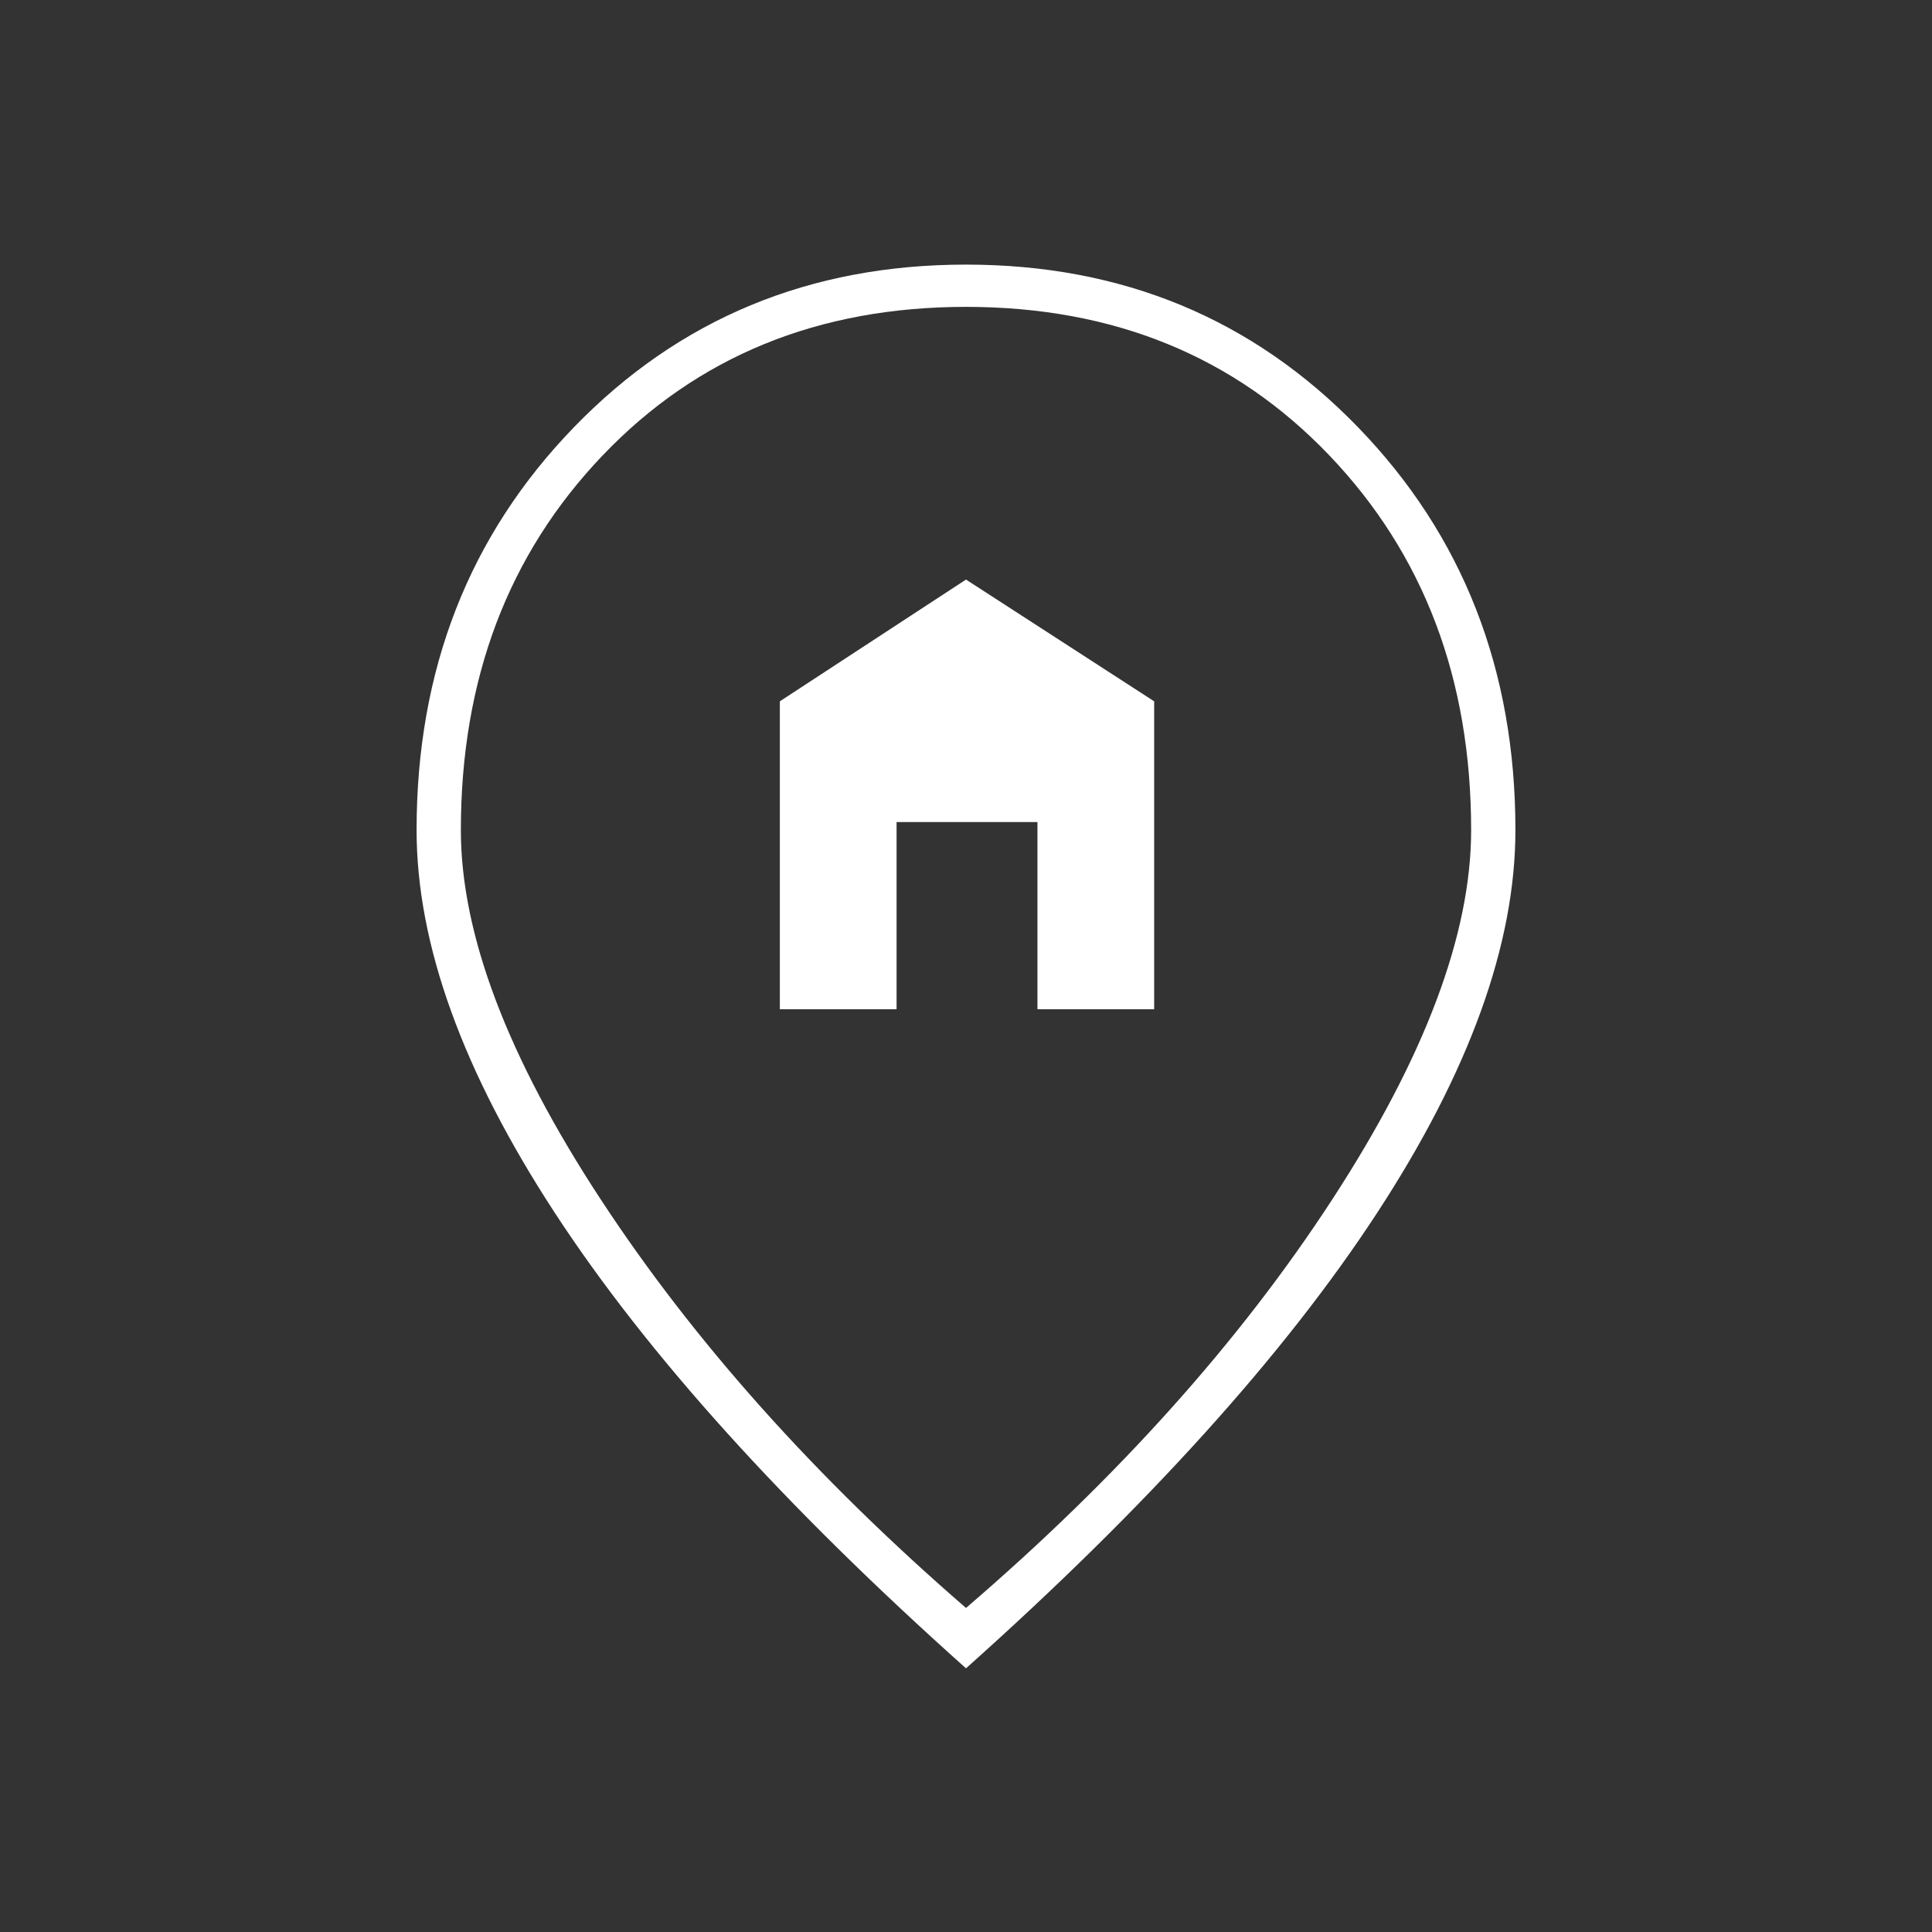 <svg width="48" height="48" viewBox="0 0 48 48" fill="none" xmlns="http://www.w3.org/2000/svg">
<rect x="0" y="0" width="48" height="48" fill="#333333" stroke="none"/>
<path d="M19.375 25.074H22.275V20.424H25.775V25.074H28.675V17.424L24 14.399L19.375 17.424V25.074ZM24 39.949C27.766 36.716 30.8 33.333 33.1 29.799C35.4 26.266 36.55 23.208 36.55 20.624C36.55 16.874 35.375 13.77 33.025 11.312C30.675 8.853 27.666 7.624 24 7.624C20.333 7.624 17.325 8.853 14.975 11.312C12.625 13.77 11.45 16.874 11.45 20.624C11.45 23.208 12.608 26.266 14.925 29.799C17.241 33.333 20.266 36.716 24 39.949ZM24 41.449C19.483 37.416 16.079 33.645 13.787 30.137C11.495 26.628 10.35 23.458 10.35 20.624C10.35 16.641 11.654 13.303 14.262 10.612C16.87 7.92 20.116 6.574 24 6.574C27.883 6.574 31.129 7.92 33.737 10.612C36.345 13.303 37.65 16.641 37.65 20.624C37.65 23.458 36.504 26.628 34.212 30.137C31.92 33.645 28.516 37.416 24 41.449Z" fill="white"/>
</svg>
